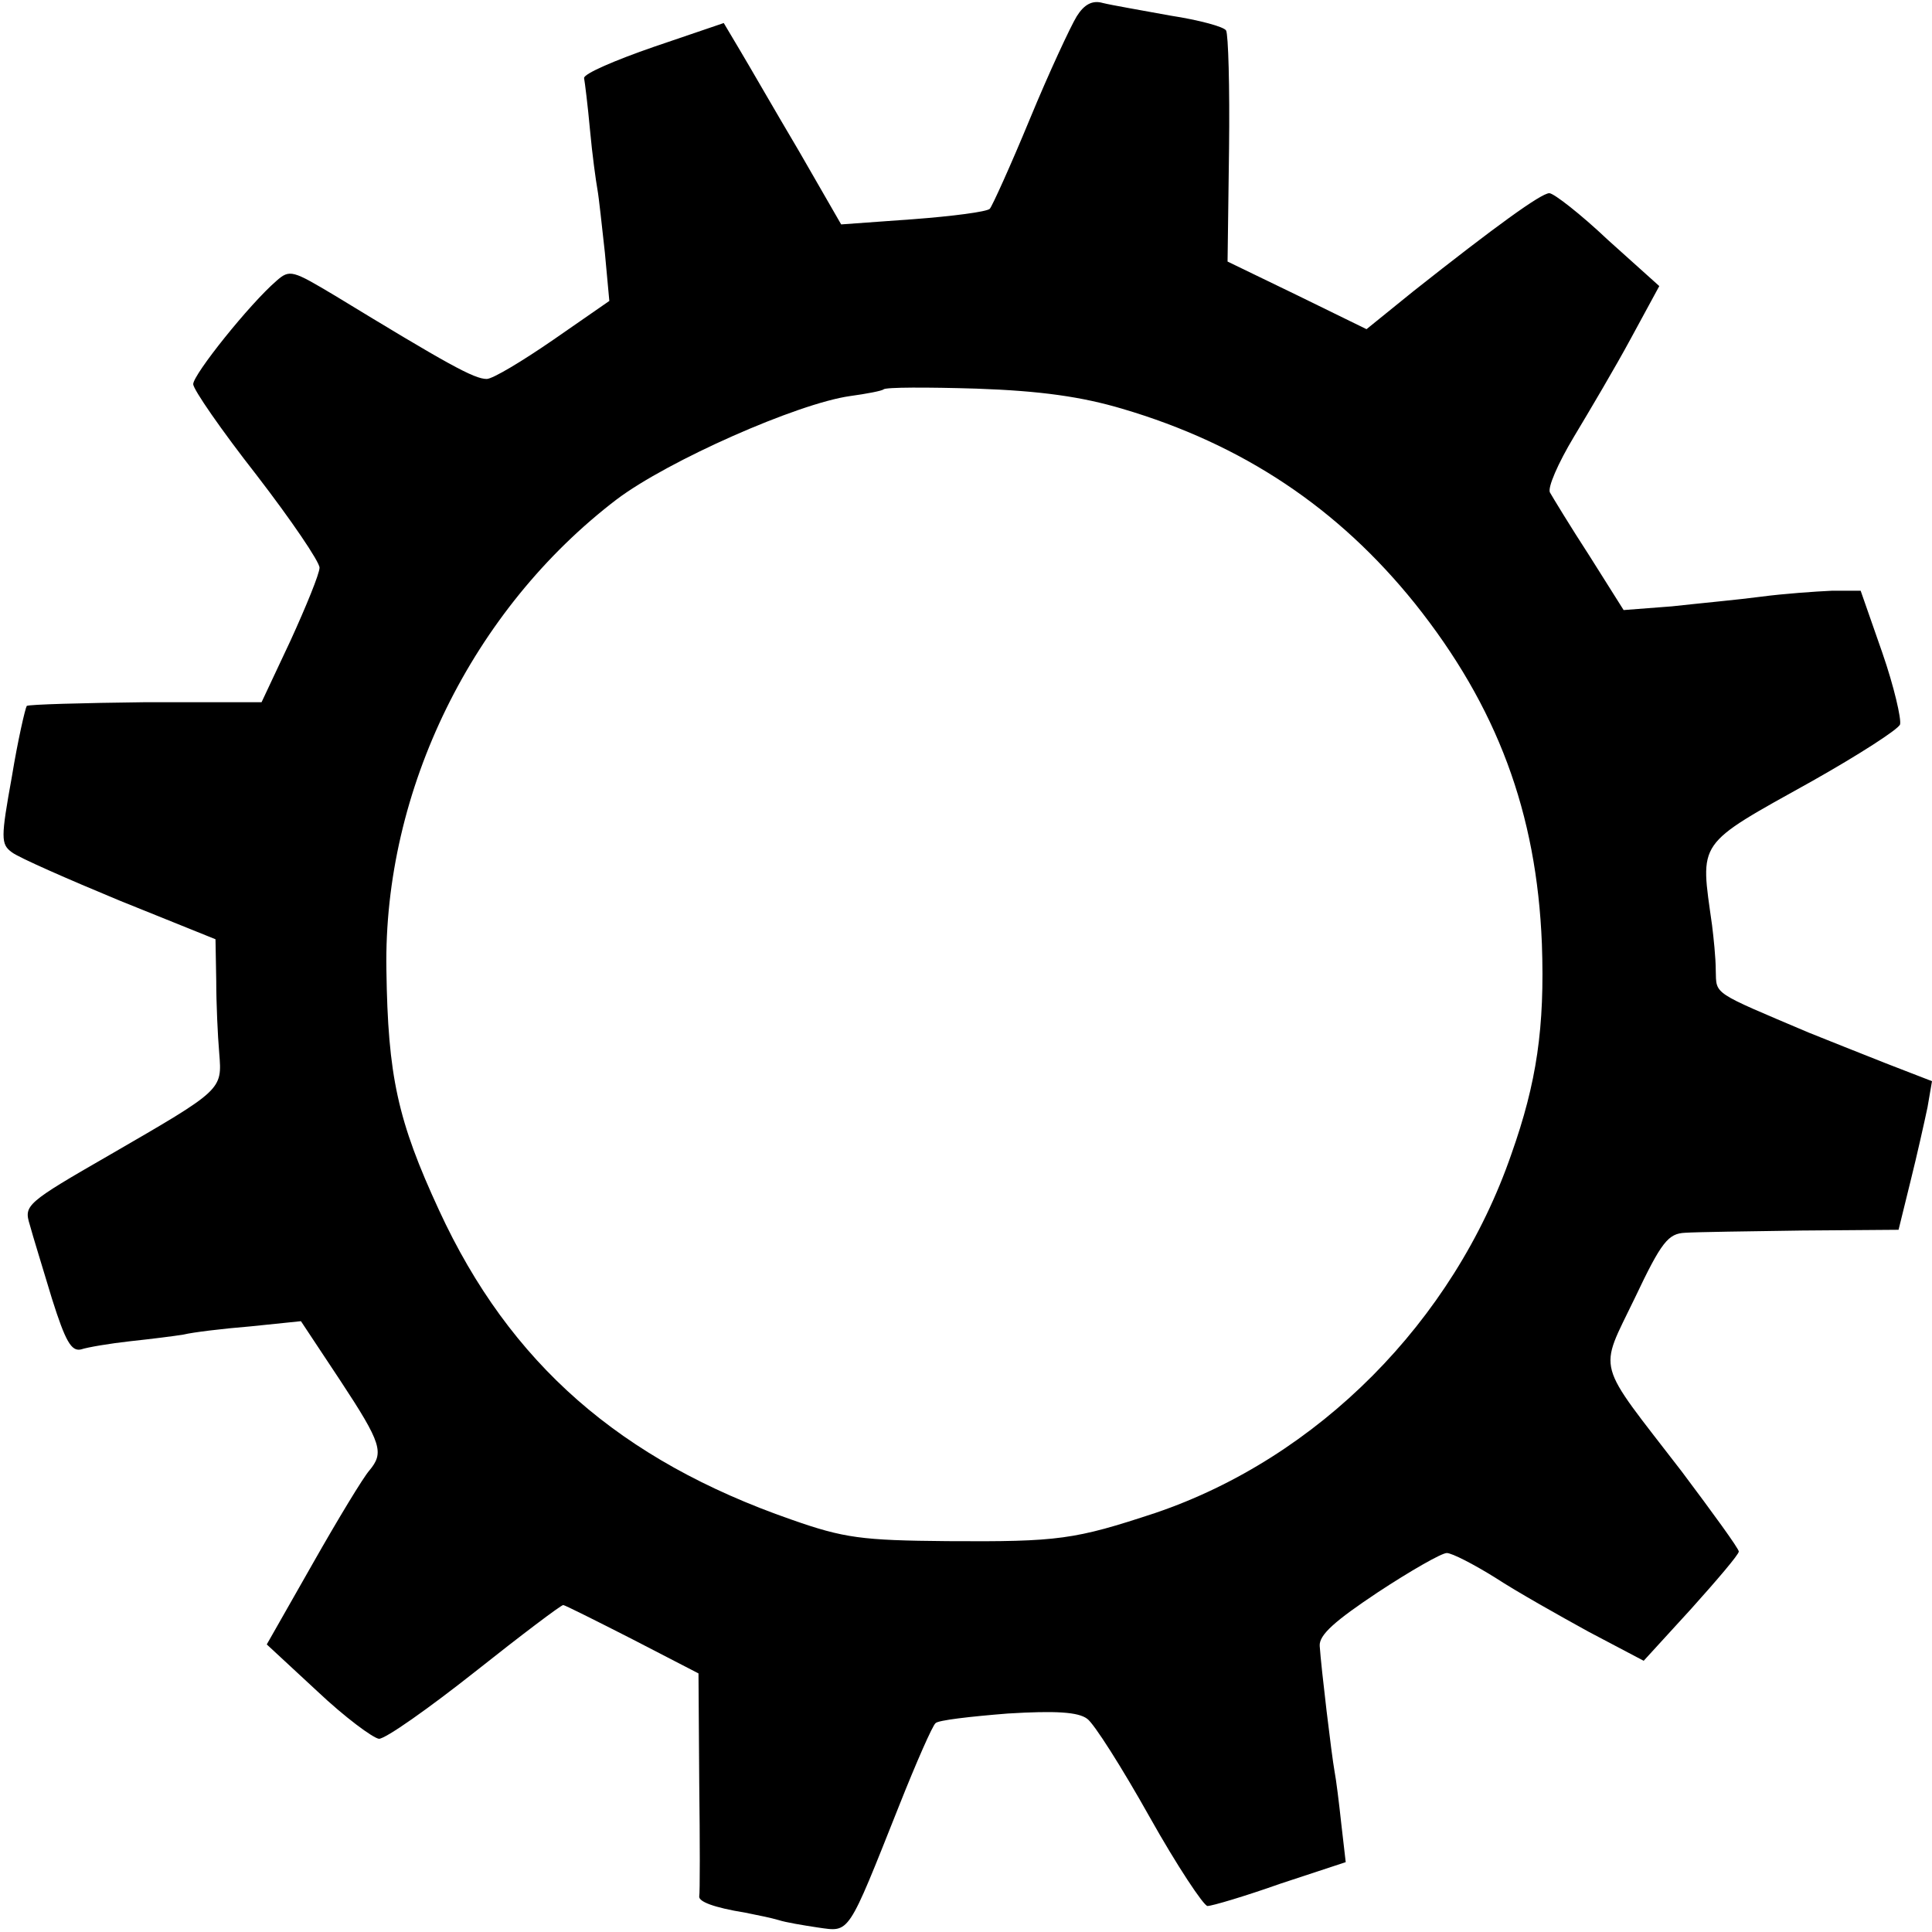 <?xml version="1.0" standalone="no"?>
<!DOCTYPE svg PUBLIC "-//W3C//DTD SVG 20010904//EN"
 "http://www.w3.org/TR/2001/REC-SVG-20010904/DTD/svg10.dtd">
<svg version="1.0" xmlns="http://www.w3.org/2000/svg"
 width="260pt" height="260pt" viewBox="0 0 260 260"
 preserveAspectRatio="xMidYMid meet">
<g transform="translate(0,260) scale(0.1,-0.1)"
fill="#000000" stroke="none">
<path d="M1449 2578 c-8 -13 -37 -75 -63 -138 -26 -63 -51 -118 -54 -121 -4
-4 -50 -10 -103 -14 l-97 -7 -57 99 c-32 54 -67 115 -79 135 l-22 37 -94 -32
c-52 -18 -94 -36 -94 -42 1 -5 5 -37 8 -70 3 -33 8 -69 10 -80 2 -11 6 -49 10
-85 l6 -65 -75 -52 c-42 -29 -82 -53 -90 -53 -17 0 -53 20 -204 112 -57 34
-61 36 -79 20 -36 -31 -112 -126 -112 -139 0 -7 38 -62 85 -122 47 -61 85
-117 85 -125 0 -8 -18 -52 -39 -98 l-39 -83 -156 0 c-85 -1 -157 -3 -160 -5
-2 -3 -12 -46 -20 -95 -15 -83 -15 -91 0 -102 9 -7 75 -36 145 -65 l129 -52 1
-56 c0 -30 2 -74 4 -97 4 -50 5 -49 -147 -137 -113 -65 -116 -68 -108 -94 4
-15 18 -60 30 -100 18 -57 26 -71 39 -68 9 3 39 8 66 11 28 3 60 7 72 9 12 3
53 8 90 11 l68 7 53 -80 c56 -85 59 -97 39 -121 -8 -9 -42 -65 -76 -125 l-62
-109 68 -63 c37 -35 75 -63 83 -64 9 0 67 41 129 90 63 50 116 90 119 90 2 0
44 -21 93 -46 l89 -46 1 -147 c1 -80 1 -149 0 -153 -1 -7 19 -15 62 -22 15 -3
35 -7 45 -10 9 -3 33 -7 53 -10 43 -6 39 -12 109 164 23 58 45 108 49 111 3 4
47 9 97 13 65 4 95 2 107 -7 9 -6 47 -66 84 -132 37 -66 73 -120 78 -120 6 0
50 13 98 30 l88 29 -6 52 c-3 28 -7 60 -9 70 -4 22 -18 139 -20 169 -1 15 21
34 78 72 44 29 86 53 93 53 7 0 36 -15 65 -33 29 -19 86 -51 126 -73 l74 -39
64 70 c35 39 64 73 64 77 0 4 -35 52 -77 108 -117 152 -112 131 -63 233 36 76
45 87 68 88 15 1 86 2 157 3 l130 1 16 65 c9 36 19 81 23 100 l6 35 -62 24
c-35 14 -81 32 -103 41 -132 56 -125 51 -126 84 0 17 -3 45 -5 61 -16 115 -23
106 135 194 62 35 115 69 118 76 2 7 -8 51 -24 97 l-29 83 -39 0 c-22 -1 -65
-4 -95 -8 -30 -4 -84 -9 -120 -13 l-65 -5 -46 73 c-26 40 -49 78 -53 85 -4 6
11 40 32 75 21 35 56 94 77 133 l38 70 -69 62 c-37 35 -73 63 -79 63 -11 0
-73 -45 -183 -132 l-63 -51 -94 46 -93 45 2 152 c1 83 -1 154 -4 159 -3 5 -36
14 -75 20 -38 7 -79 14 -91 17 -14 4 -25 -2 -35 -18z m61 -528 c163 -48 291
-134 394 -262 111 -139 164 -282 171 -458 4 -113 -7 -187 -41 -283 -78 -226
-261 -409 -479 -483 -109 -36 -130 -39 -280 -38 -115 1 -139 4 -210 29 -230
80 -379 210 -474 416 -56 121 -69 181 -71 324 -4 242 116 485 310 633 69 52
243 129 314 139 22 3 43 7 45 9 3 3 59 3 125 1 87 -3 142 -11 196 -27z"/>
</g>
</svg>
